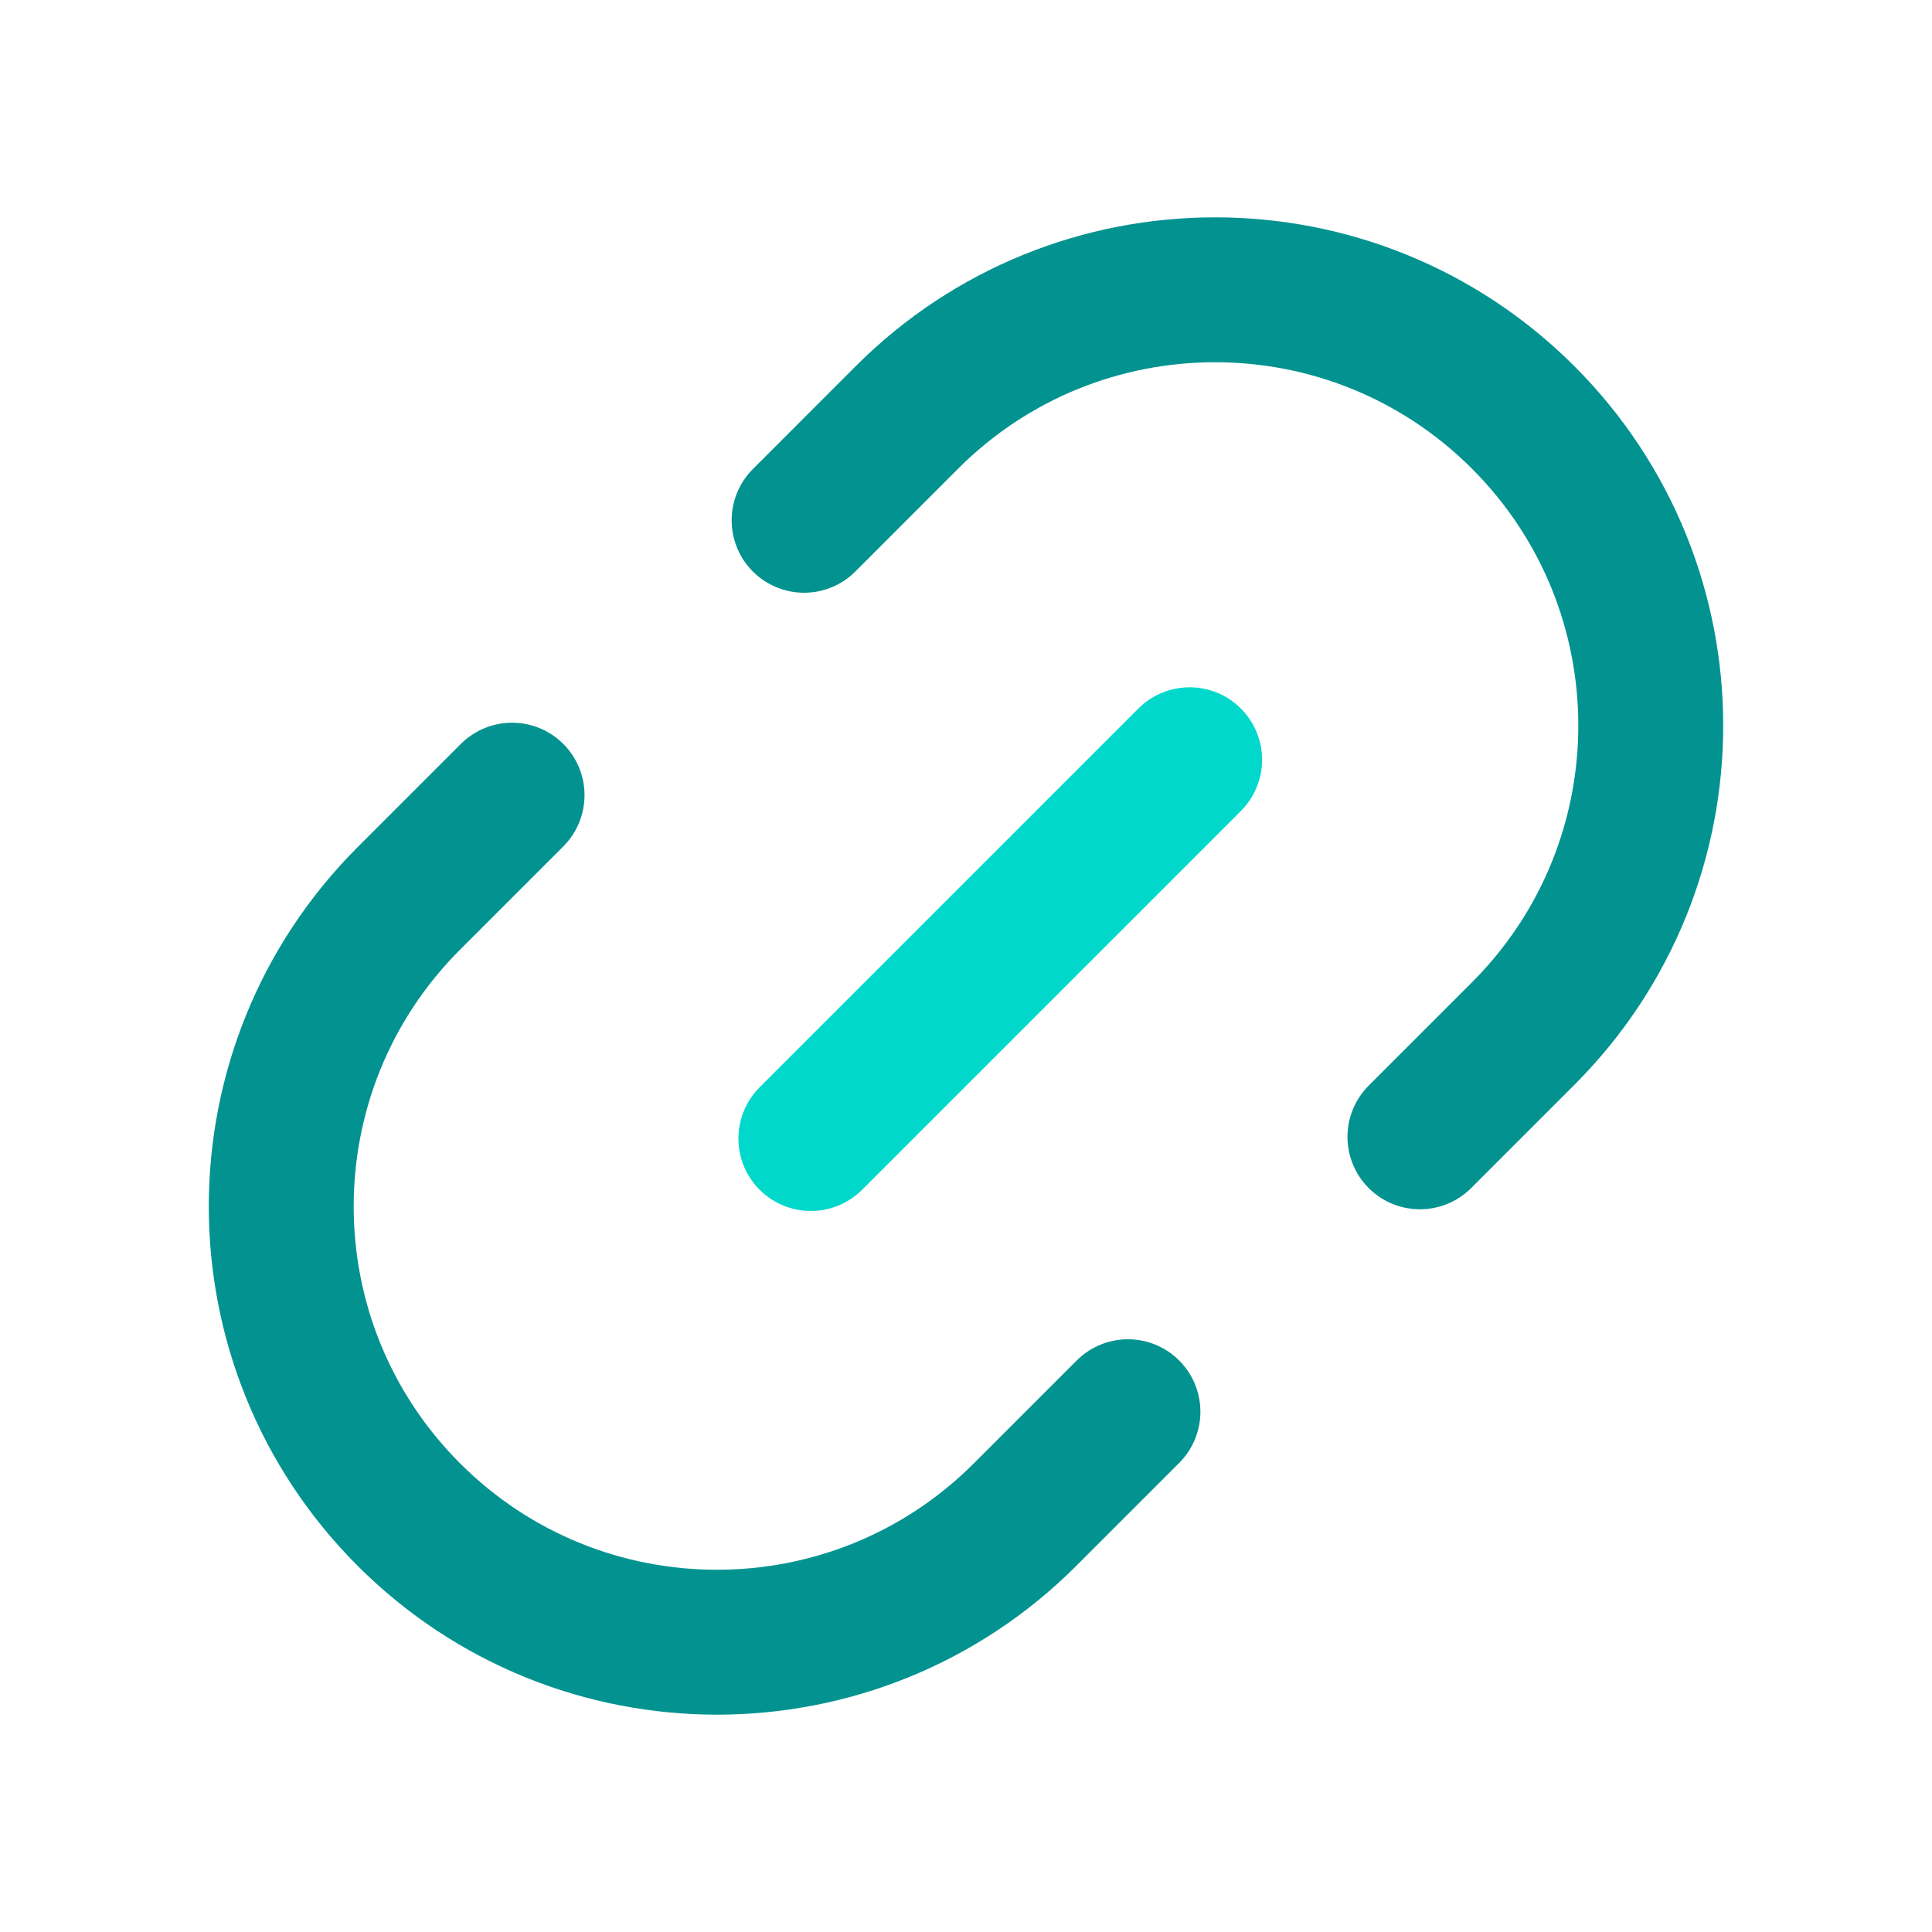 <svg width="40" height="40" viewBox="0 0 40 40" fill="none" xmlns="http://www.w3.org/2000/svg">
<path d="M16.648 10.772L18.777 8.642C22.3 5.119 28.012 5.119 31.535 8.642C35.058 12.165 35.058 17.877 31.535 21.4L29.398 23.537" stroke="#029390" stroke-width="3" stroke-miterlimit="10" stroke-linecap="round"/>
<path d="M23.353 29.228L21.223 31.358C17.7 34.881 11.988 34.881 8.465 31.358C4.942 27.835 4.942 22.123 8.465 18.6L10.602 16.463" stroke="#029390" stroke-width="3" stroke-miterlimit="10" stroke-linecap="round"/>
<path d="M24.63 15.73L16.788 23.572" stroke="#00D8CB" stroke-width="3" stroke-miterlimit="10" stroke-linecap="round"/>
</svg>
